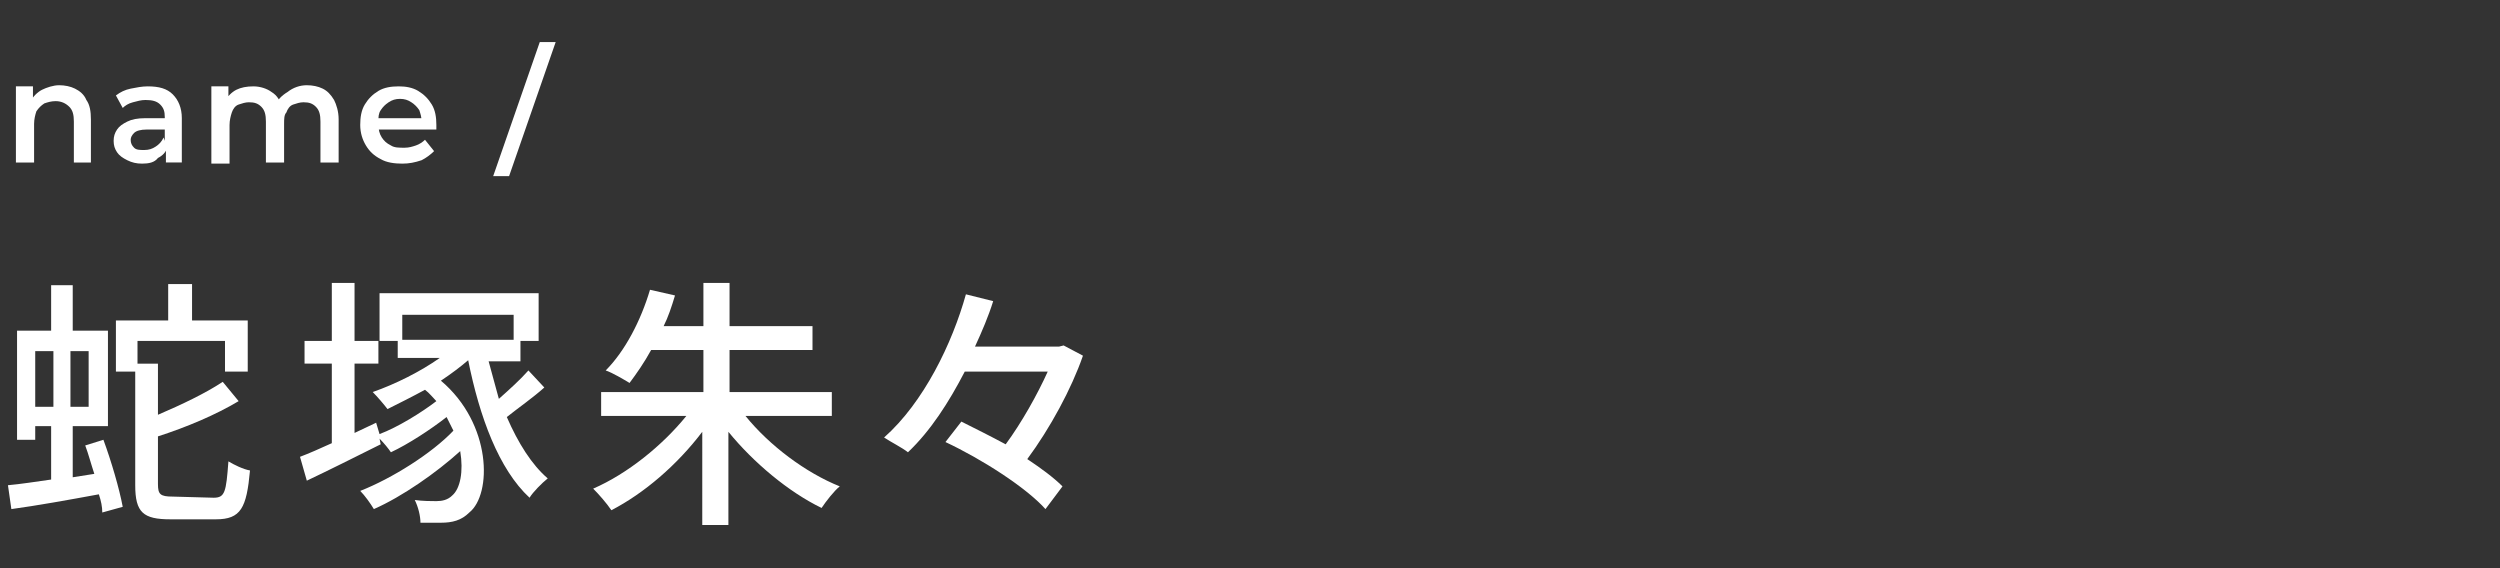 <?xml version="1.0" encoding="utf-8"?>
<!-- Generator: Adobe Illustrator 24.3.0, SVG Export Plug-In . SVG Version: 6.00 Build 0)  -->
<svg version="1.1" id="レイヤー_1" xmlns="http://www.w3.org/2000/svg" xmlns:xlink="http://www.w3.org/1999/xlink" x="0px"
	 y="0px" viewBox="0 0 220 50" style="enable-background:new 0 0 220 50;" xml:space="preserve">
<rect x="0" y="0" width="220" height="50" fill="#333333" stroke="none"/>
<style type="text/css">
	.st0{fill:#FFFFFF;}
</style>
<path class="st0" d="M5.2,7.5c0.5,0,1,0.1,1.4,0.3c0.4,0.2,0.8,0.5,1,1C7.9,9.2,8,9.8,8,10.5v3.8H6.5v-3.6c0-0.6-0.1-1-0.4-1.3
	C5.8,9.1,5.4,8.9,4.9,8.9c-0.4,0-0.7,0.1-1,0.2C3.6,9.3,3.4,9.5,3.2,9.8C3.1,10.1,3,10.5,3,10.9v3.4H1.4V7.6h1.5v1.8L2.7,8.9
	c0.2-0.4,0.6-0.8,1-1C4.1,7.7,4.7,7.5,5.2,7.5L5.2,7.5z"/>
<path class="st0" d="M12.5,14.4c-0.5,0-0.9-0.1-1.3-0.3c-0.4-0.2-0.7-0.4-0.9-0.7c-0.2-0.3-0.3-0.6-0.3-1c0-0.4,0.1-0.7,0.3-1
	c0.2-0.3,0.5-0.5,0.9-0.7c0.4-0.2,0.9-0.3,1.6-0.3h1.9v1h-1.8c-0.5,0-0.9,0.1-1.1,0.3c-0.2,0.2-0.3,0.4-0.3,0.6
	c0,0.3,0.1,0.5,0.3,0.7c0.2,0.2,0.5,0.2,0.9,0.2c0.4,0,0.7-0.1,1-0.3c0.3-0.2,0.5-0.4,0.7-0.8l0.3,0.9c-0.1,0.4-0.4,0.7-0.8,0.9
	C13.6,14.3,13.1,14.4,12.5,14.4z M14.6,14.3v-1.3l-0.1-0.3v-2.4c0-0.5-0.1-0.8-0.4-1.1c-0.3-0.3-0.7-0.4-1.3-0.4
	c-0.4,0-0.7,0.1-1.1,0.2c-0.4,0.1-0.7,0.3-0.9,0.5l-0.6-1.1c0.4-0.3,0.8-0.5,1.3-0.6c0.5-0.1,1-0.2,1.5-0.2c1,0,1.7,0.2,2.2,0.7
	c0.5,0.5,0.8,1.2,0.8,2.1v3.9H14.6z"/>
<path class="st0" d="M27,7.5c0.5,0,1,0.1,1.4,0.3c0.4,0.2,0.7,0.5,1,1c0.2,0.4,0.4,1,0.4,1.7v3.8h-1.6v-3.6c0-0.6-0.1-1-0.4-1.3
	c-0.3-0.3-0.6-0.4-1.1-0.4c-0.3,0-0.6,0.1-0.9,0.2c-0.3,0.1-0.5,0.4-0.6,0.7C25,10.1,25,10.5,25,10.9v3.4h-1.6v-3.6
	c0-0.6-0.1-1-0.4-1.3c-0.3-0.3-0.6-0.4-1.1-0.4c-0.3,0-0.6,0.1-0.9,0.2c-0.3,0.1-0.5,0.4-0.6,0.7c-0.1,0.3-0.2,0.7-0.2,1.1v3.4h-1.6
	V7.6h1.5v1.8l-0.3-0.5c0.2-0.4,0.6-0.8,1-1c0.4-0.2,0.9-0.3,1.5-0.3c0.6,0,1.2,0.2,1.6,0.5c0.5,0.3,0.8,0.8,0.9,1.4l-0.6-0.2
	c0.2-0.5,0.6-0.9,1.1-1.2C25.8,7.7,26.4,7.5,27,7.5L27,7.5z"/>
<path class="st0" d="M35.4,14.4c-0.7,0-1.4-0.1-1.9-0.4c-0.6-0.3-1-0.7-1.3-1.2c-0.3-0.5-0.5-1.1-0.5-1.8c0-0.7,0.1-1.3,0.4-1.8
	c0.3-0.5,0.7-0.9,1.2-1.2c0.5-0.3,1.1-0.4,1.8-0.4c0.6,0,1.2,0.1,1.7,0.4c0.5,0.3,0.9,0.7,1.2,1.2c0.3,0.5,0.4,1.1,0.4,1.8
	c0,0.1,0,0.1,0,0.2c0,0.1,0,0.2,0,0.2H33v-1h4.7l-0.6,0.3c0-0.4-0.1-0.7-0.2-1c-0.2-0.3-0.4-0.5-0.7-0.7c-0.3-0.2-0.6-0.3-1-0.3
	c-0.4,0-0.7,0.1-1,0.3c-0.3,0.2-0.5,0.4-0.7,0.7c-0.2,0.3-0.2,0.6-0.2,1V11c0,0.4,0.1,0.8,0.3,1.1c0.2,0.3,0.4,0.5,0.8,0.7
	c0.3,0.2,0.7,0.2,1.2,0.2c0.4,0,0.7-0.1,1-0.2c0.3-0.1,0.6-0.3,0.8-0.5l0.8,1c-0.3,0.3-0.7,0.6-1.1,0.8C36.5,14.3,36,14.4,35.4,14.4
	L35.4,14.4z"/>
<path class="st0" d="M43.4,15.5l4.1-11.8h1.4l-4.1,11.8H43.4z"/>
<path class="st0" d="M9.1,38.7c0.7,1.9,1.4,4.3,1.7,5.9L9,45.1c0-0.5-0.1-1-0.3-1.6c-2.7,0.5-5.5,1-7.7,1.3l-0.3-2.1
	c1.1-0.1,2.4-0.3,3.8-0.5v-4.7H3.1v1.2H1.5v-9.6h3v-4h1.9v4h3.1v8.4H6.4V42l1.9-0.3C8,40.8,7.8,40,7.5,39.2L9.1,38.7L9.1,38.7z
	 M3.1,35.8h1.6v-4.9H3.1V35.8z M7.8,30.9H6.2v4.9h1.6V30.9z M18.8,43.8c1,0,1.1-0.5,1.3-3.2c0.5,0.3,1.3,0.7,1.9,0.8
	c-0.3,3.3-0.8,4.3-3,4.3h-4c-2.4,0-3.1-0.6-3.1-3v-10h-1.7v-4.5h4.6v-3.2h2.1v3.2h4.9v4.5h-2V30h-7.7v2h1.8v4.5
	c2.1-0.9,4.2-1.9,5.7-2.9l1.4,1.7c-2,1.2-4.6,2.3-7.1,3.1v4.2c0,0.9,0.2,1.1,1.3,1.1L18.8,43.8L18.8,43.8z"/>
<path class="st0" d="M47.9,34.1c-1,0.9-2.3,1.8-3.3,2.6c1,2.3,2.2,4.2,3.6,5.4c-0.5,0.4-1.3,1.2-1.6,1.7c-2.7-2.5-4.4-7.1-5.4-12.1
	h0c-0.7,0.6-1.5,1.2-2.4,1.8c4.5,3.8,4.5,10,2.5,11.6c-0.7,0.7-1.5,0.9-2.5,0.9c-0.5,0-1.2,0-1.8,0c0-0.6-0.2-1.4-0.5-2
	c0.7,0.1,1.5,0.1,1.9,0.1c0.5,0,1-0.1,1.4-0.5c0.7-0.6,1-2.1,0.7-3.9c-2.1,1.9-5.1,4-7.6,5.1c-0.3-0.5-0.8-1.2-1.2-1.6
	c2.8-1.1,6.3-3.3,8.2-5.3c-0.2-0.4-0.4-0.8-0.6-1.2c-1.4,1.1-3.4,2.4-4.9,3.1c-0.2-0.3-0.6-0.8-1-1.2l0.1,0.5
	c-2.2,1.1-4.6,2.3-6.5,3.2l-0.6-2.1c0.8-0.3,1.7-0.7,2.8-1.2v-7h-2.4v-2h2.4v-5.1h2v5.1h2.1v2h-2.1v6.1l1.9-0.9l0.3,1
	c1.6-0.6,3.7-1.9,5-2.9c-0.3-0.3-0.6-0.7-1-1c-1.1,0.6-2.3,1.2-3.3,1.7c-0.3-0.4-0.9-1.1-1.3-1.5c2-0.7,4.2-1.8,5.9-3h-3.7V30h-1.6
	v-4.2h14V30h-1.6v1.8H43c0.3,1.1,0.6,2.2,0.9,3.3c0.9-0.8,1.9-1.7,2.6-2.5L47.9,34.1L47.9,34.1z M35.4,27.7v2.2h9.8v-2.2H35.4z"/>
<path class="st0" d="M65.6,36.6c2.1,2.6,5.3,5,8.3,6.2c-0.5,0.4-1.2,1.3-1.6,1.9c-2.9-1.4-6-4-8.2-6.7v8.2h-2.3V38
	c-2.2,2.9-5.1,5.4-8,6.9c-0.4-0.6-1.1-1.4-1.6-1.9c3-1.3,6.1-3.8,8.2-6.4h-7.5v-2.1h9v-3.7h-4.6c-0.6,1.1-1.3,2.1-1.9,2.9
	c-0.5-0.3-1.5-0.9-2.1-1.1c1.7-1.7,3.1-4.4,3.9-7.1l2.2,0.5c-0.3,1-0.6,1.9-1,2.7h3.5v-3.8h2.3v3.8h7.3v2.1h-7.3v3.7h9v2.1
	L65.6,36.6L65.6,36.6z"/>
<path class="st0" d="M95.3,31.3c-1,2.9-2.9,6.4-4.9,9.1c1.2,0.8,2.3,1.6,3.1,2.4L92,44.8c-1.7-1.9-5.6-4.4-8.8-5.9l1.4-1.8
	c1.2,0.6,2.6,1.3,3.9,2c1.4-1.9,2.8-4.4,3.7-6.4h-7.3c-1.4,2.7-3,5.2-5,7.1c-0.5-0.4-1.5-0.9-2.1-1.3c3.5-3.1,6-8.3,7.2-12.6
	l2.4,0.6c-0.4,1.3-1,2.7-1.6,4h7.4l0.4-0.1L95.3,31.3L95.3,31.3z"/>
</svg>
